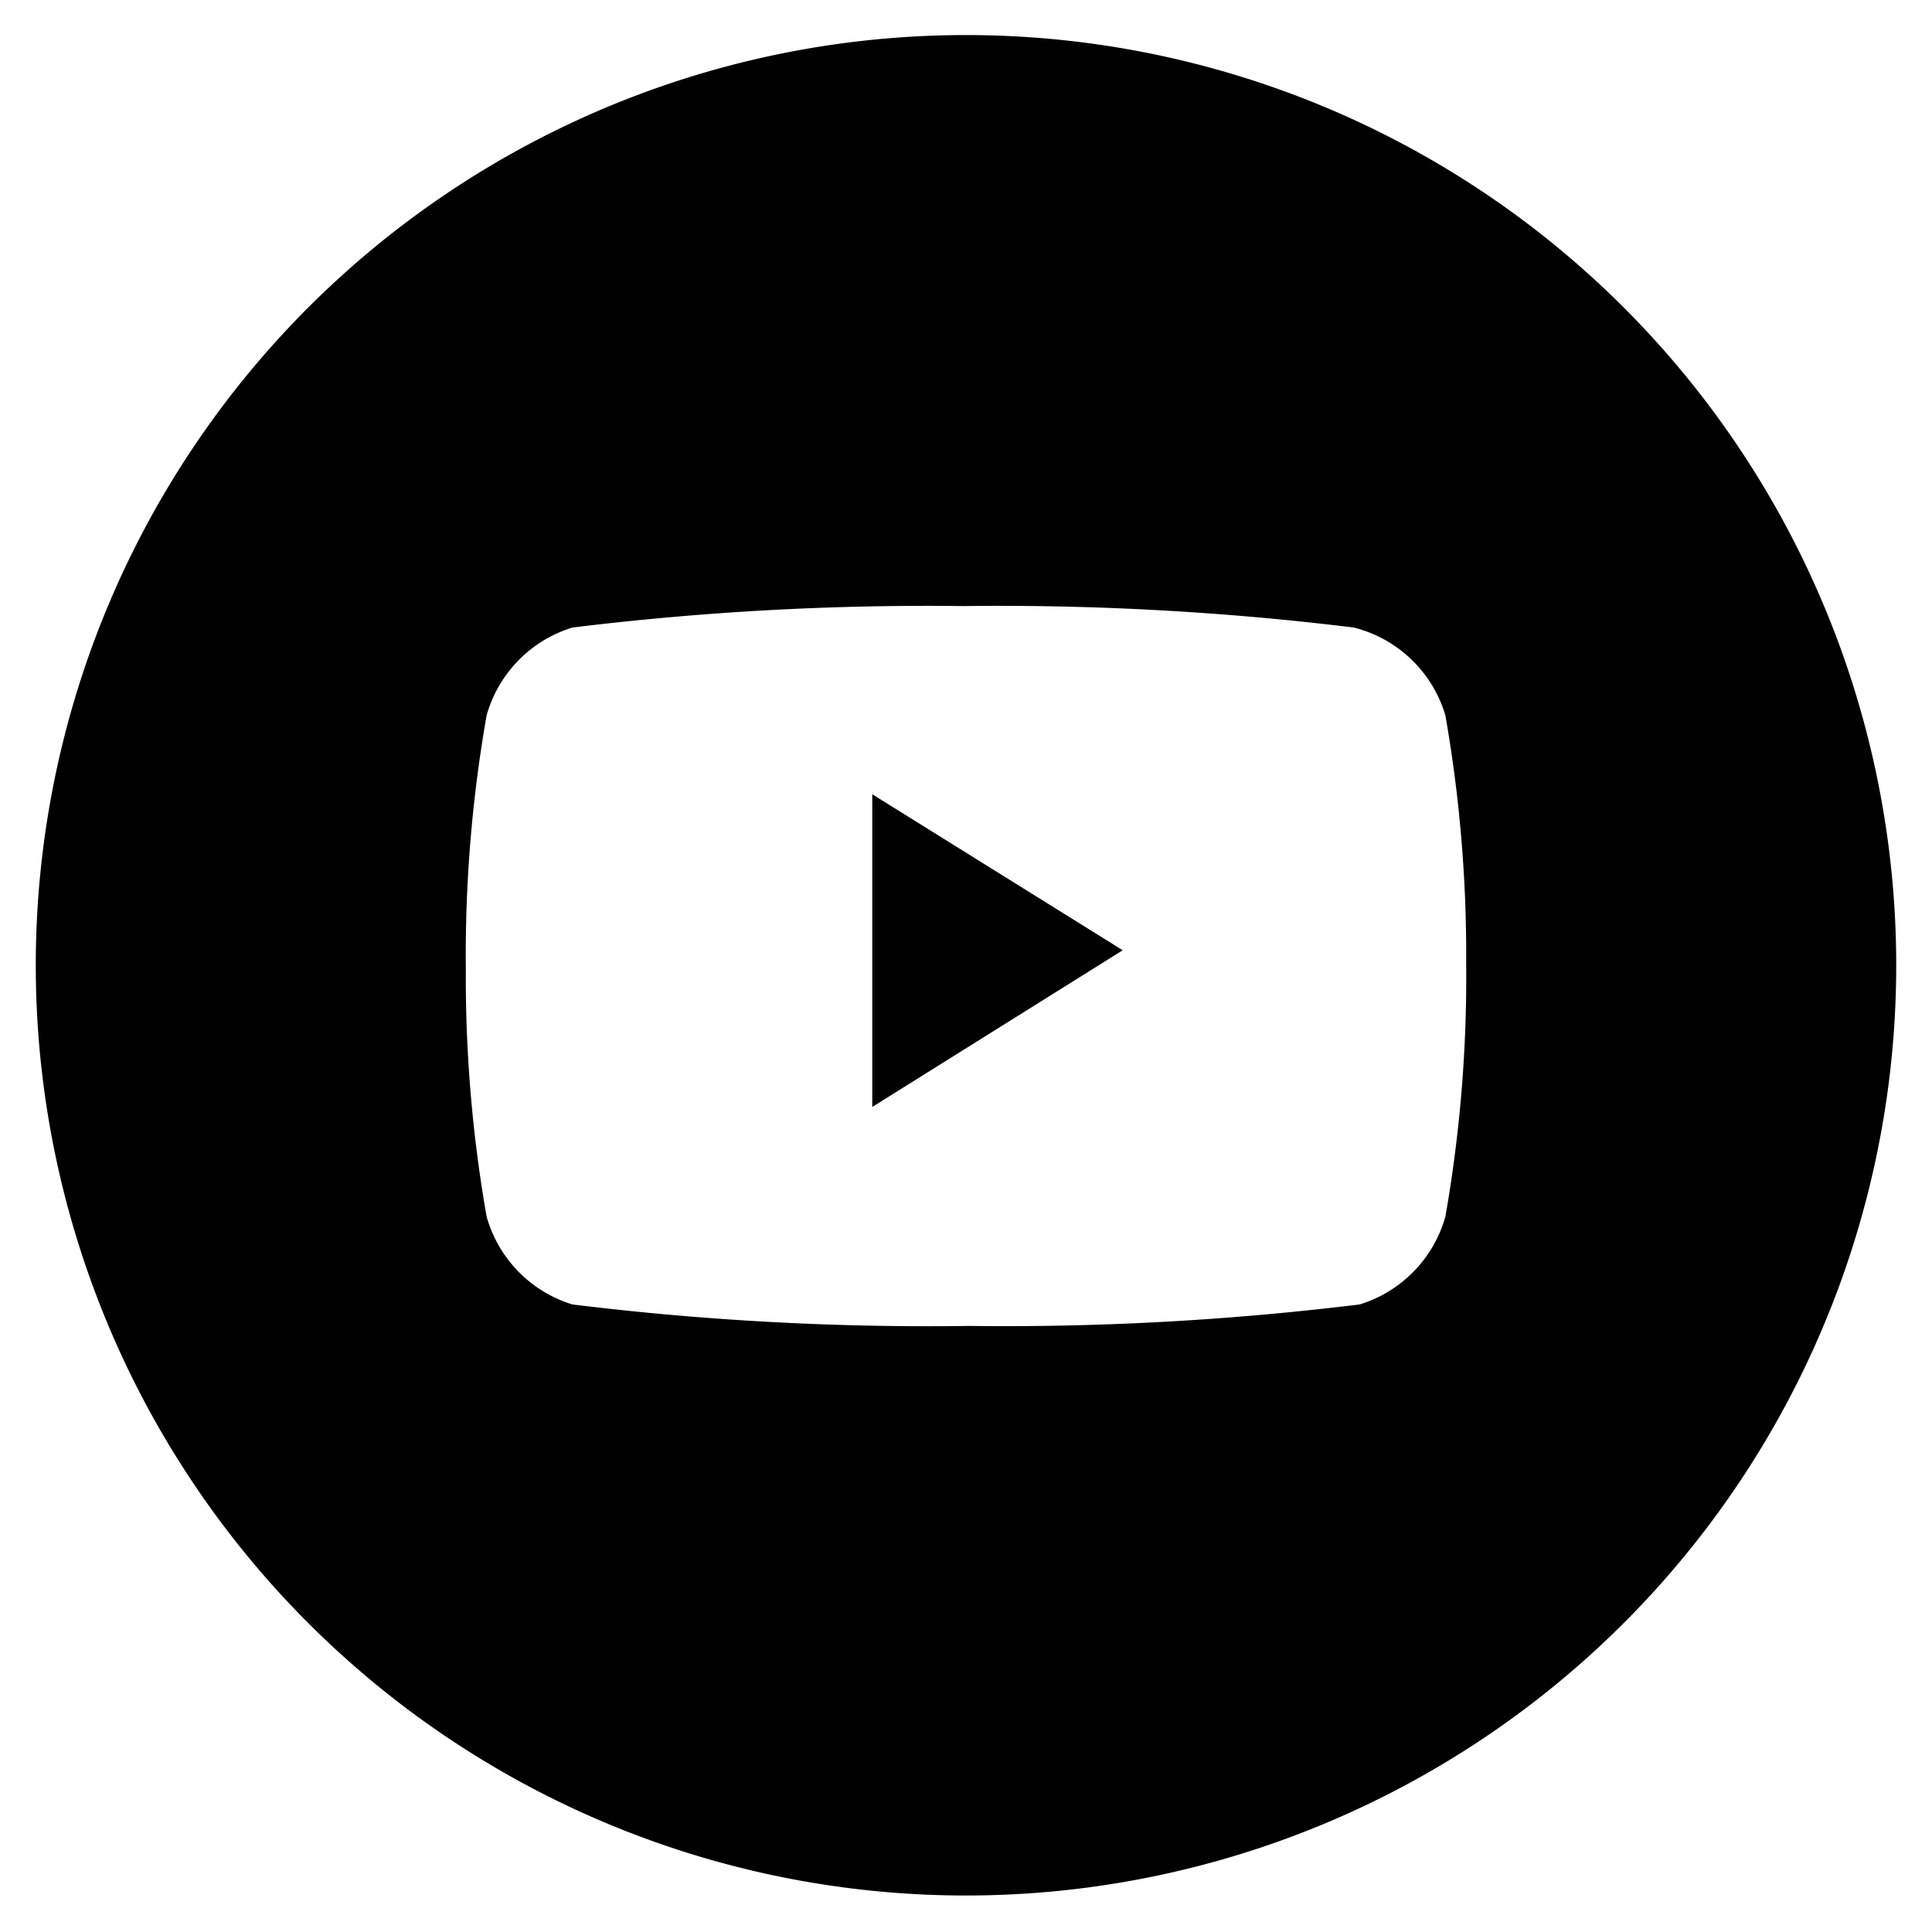 <svg id="Icon" data-name="Layer 1" xmlns="http://www.w3.org/2000/svg" viewBox="0 0 27 27"><path d="M13.5.49a13,13,0,1,0,13,13A13,13,0,0,0,13.5.49ZM20.2,17A1.79,1.79,0,0,1,19,18.23a40.67,40.67,0,0,1-5.46.3A40.67,40.67,0,0,1,8,18.23,1.79,1.79,0,0,1,6.8,17a19.36,19.36,0,0,1-.29-3.46A19.36,19.36,0,0,1,6.8,10,1.79,1.79,0,0,1,8,8.77a40.67,40.67,0,0,1,5.46-.3,40.67,40.67,0,0,1,5.46.3A1.79,1.79,0,0,1,20.2,10a19.36,19.36,0,0,1,.29,3.46A19.36,19.36,0,0,1,20.2,17Z"/><polygon points="12.19 15.47 15.69 13.28 12.19 11.1 12.19 15.47"/></svg>